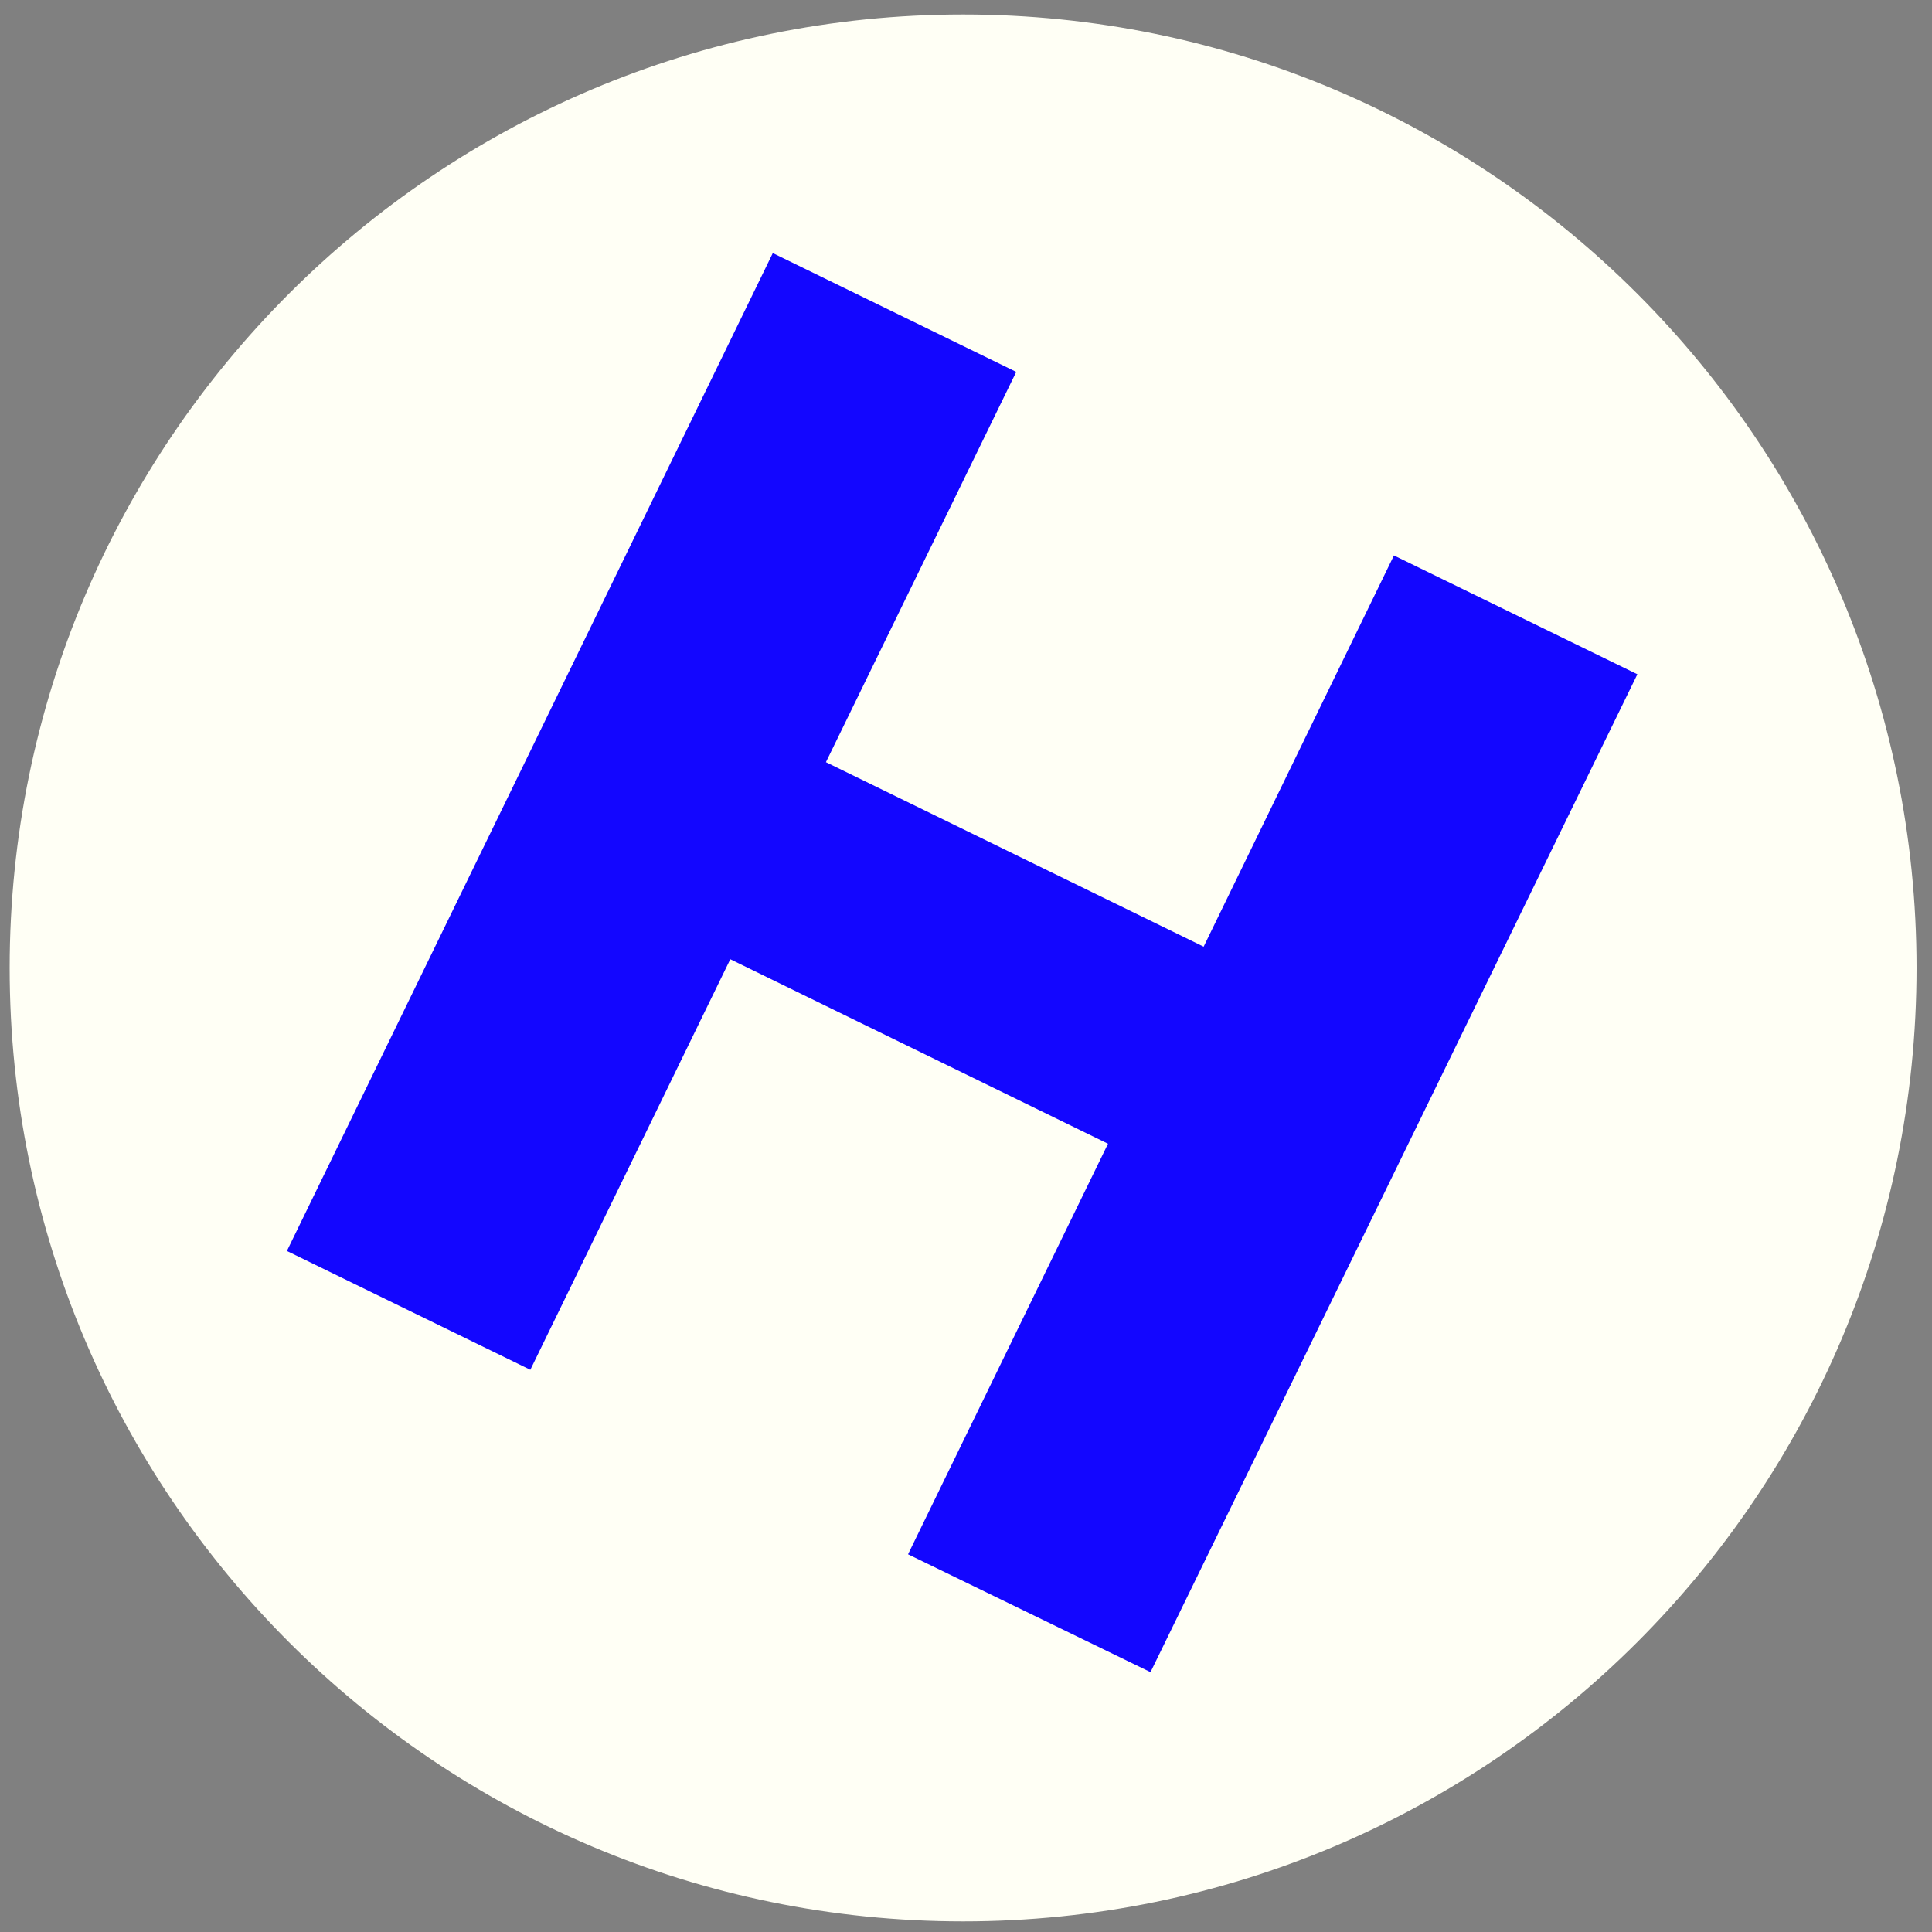 <?xml version="1.0" encoding="UTF-8"?>
<svg data-bbox="1 1.5 197.4 197.4" viewBox="0 0 200 200" xmlns="http://www.w3.org/2000/svg" data-type="color">
    <rect x="0" y="0" width="200" height="200" fill="#808080" stroke="none"/>
    <g>
        <path fill="#fffff5" d="M198.4 100.2c0 54.51-44.19 98.7-98.7 98.7-54.51 0-98.7-44.19-98.7-98.7C1 45.69 45.19 1.5 99.7 1.5c54.51 0 98.7 44.19 98.7 98.7z" data-color="1"/>
        <path d="m169.5 69.8-50.4 103.3L94 160.9l20.7-42.5-39.1-19.1-20.7 42.5-25.2-12.3L80 26.2l25.2 12.3-19.7 40.4L124.6 98l19.7-40.5 25.2 12.3z" fill="#1306ff" data-color="2"/>
    </g>
</svg>
